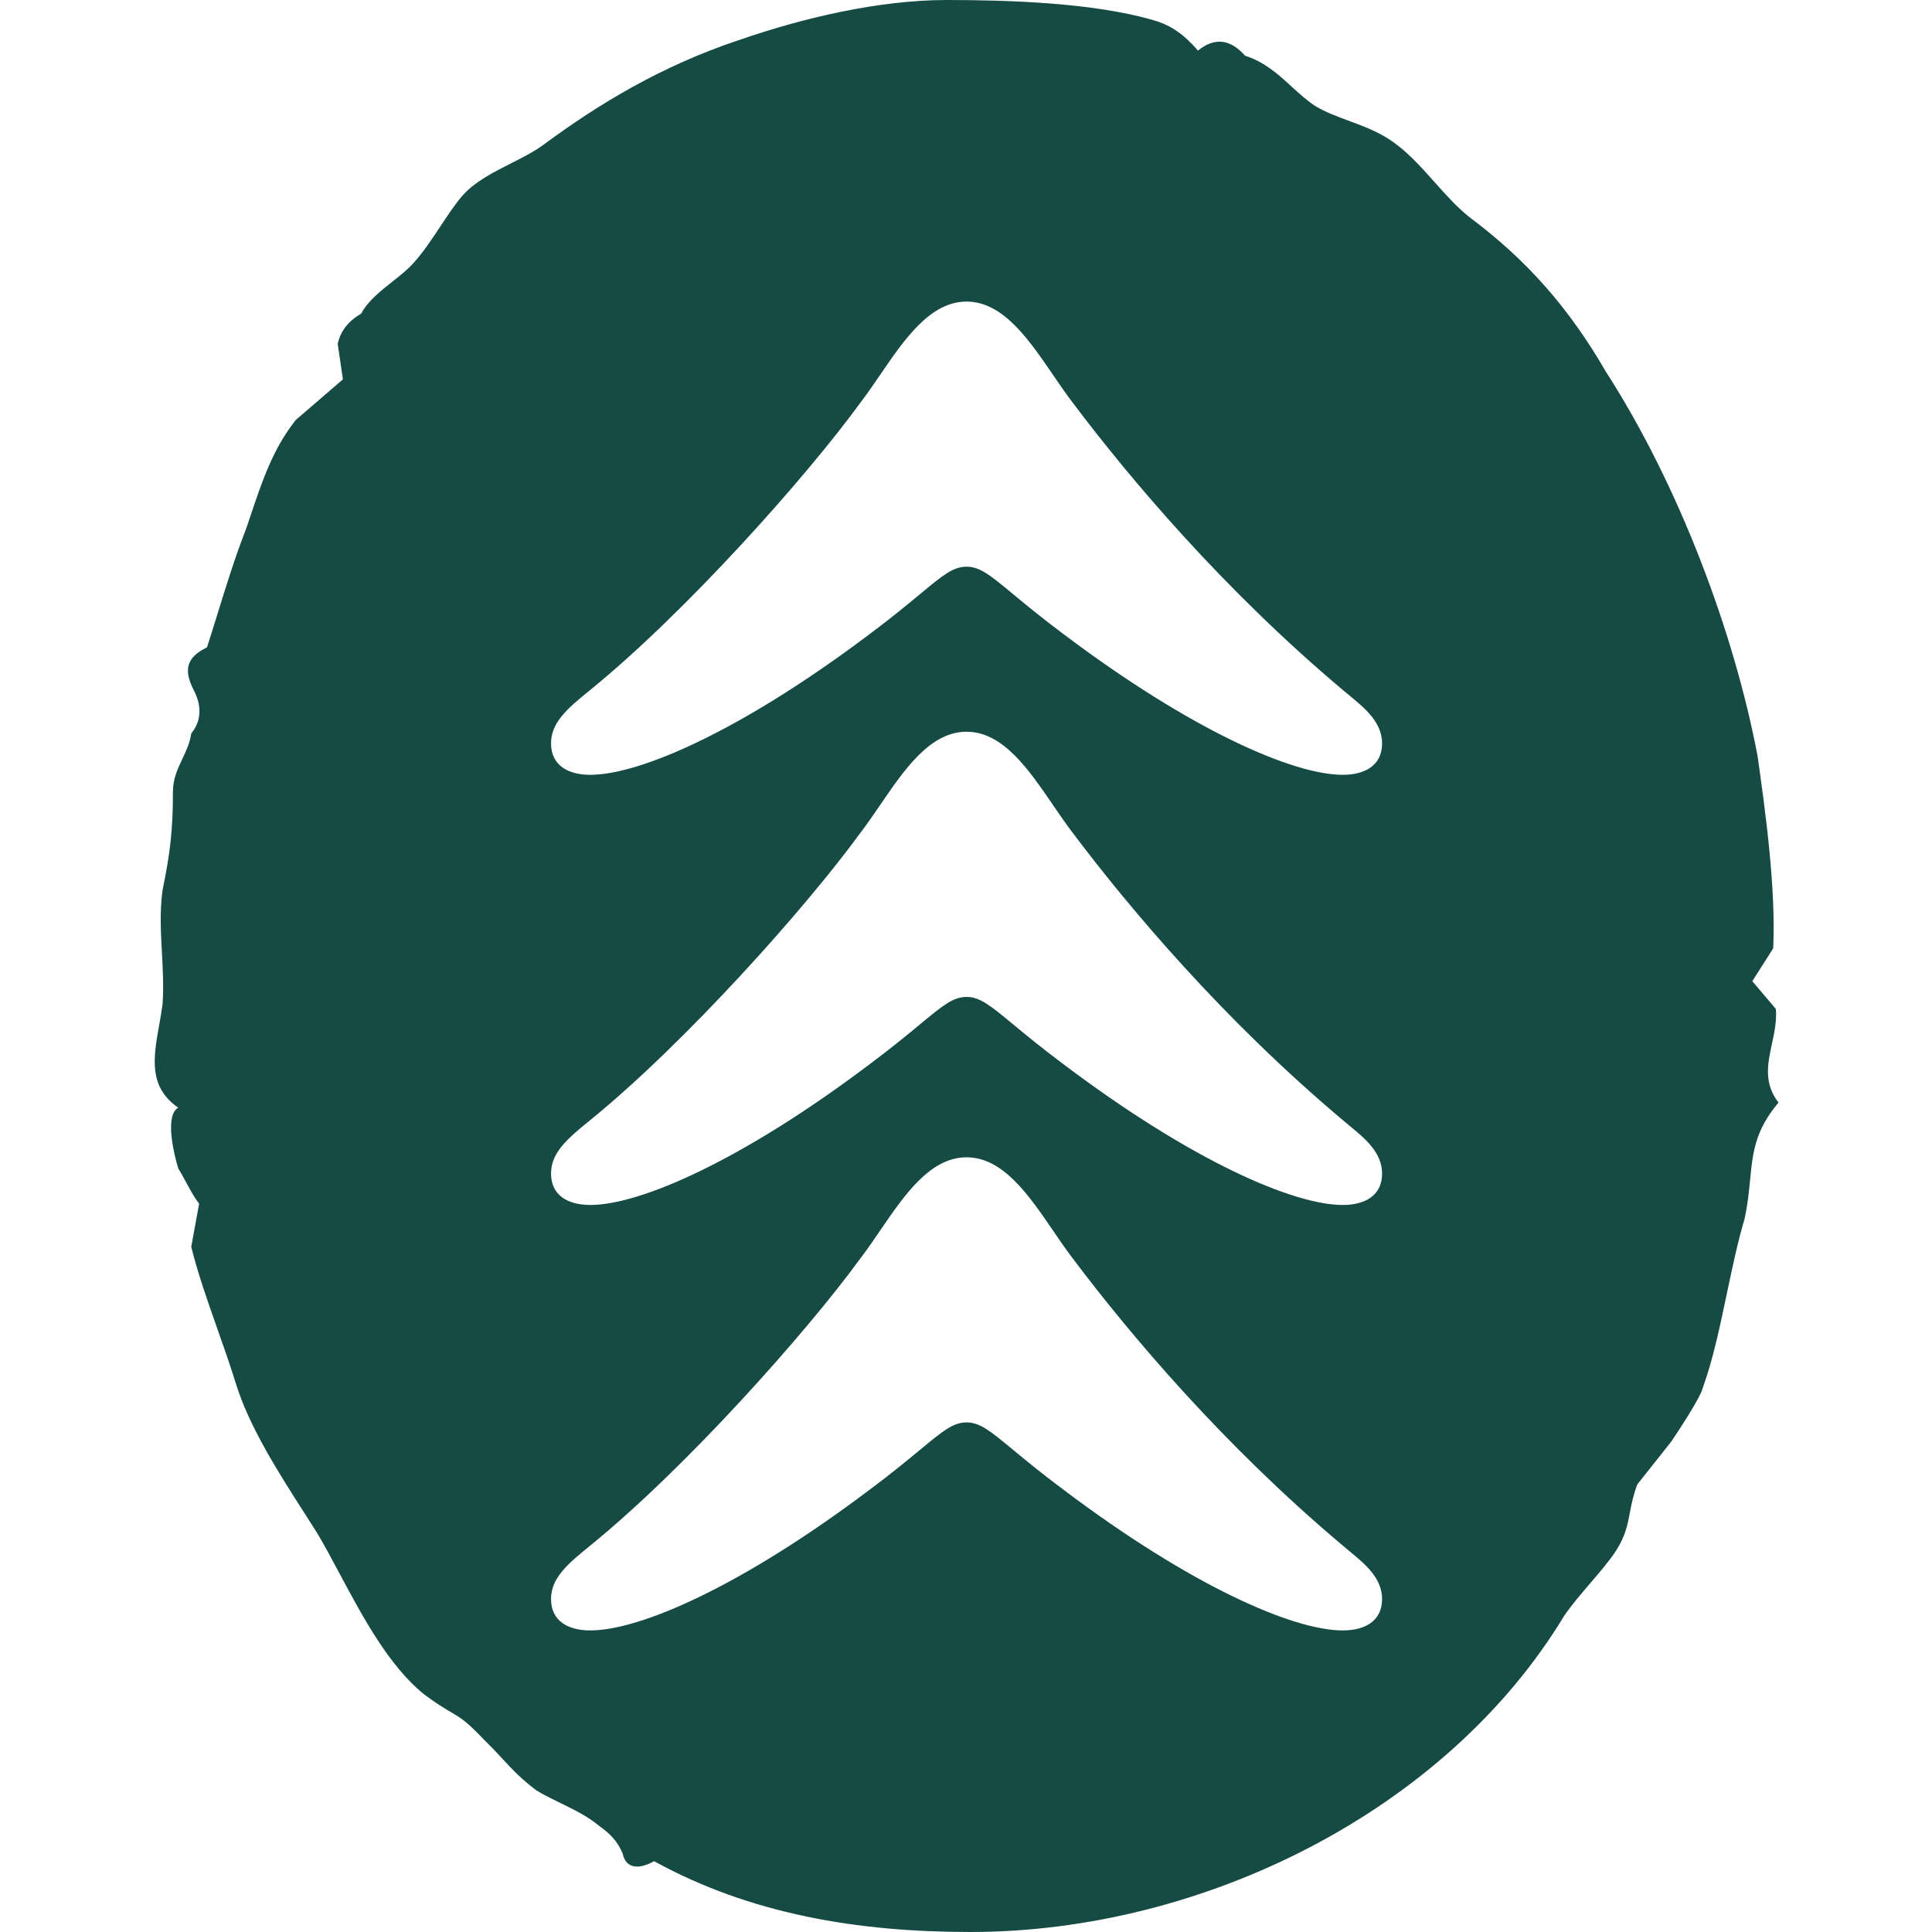 <svg width="512" height="512" viewBox="0 0 512 512" fill="none" xmlns="http://www.w3.org/2000/svg">
<path fill-rule="evenodd" clip-rule="evenodd" d="M457.655 342.725C459.083 335.929 460.504 329.161 462.322 323.029C463.167 319.145 463.496 315.759 463.802 312.625C464.497 305.479 465.065 299.642 471.32 292.188C467.345 287.055 468.445 281.921 469.582 276.615C470.226 273.609 470.882 270.548 470.634 267.4L464.379 260.021L469.921 251.316C470.634 235.232 467.863 215.113 465.779 200.384C459.551 167.553 444.984 128.67 425.589 98.52C415.877 81.773 404.794 69.033 389.541 57.647C386.153 54.971 383.176 51.629 380.185 48.271C376.444 44.071 372.68 39.845 368.061 36.865C364.721 34.702 360.978 33.317 357.371 31.982C354.253 30.828 351.235 29.711 348.665 28.16C346.354 26.669 344.331 24.816 342.279 22.936C338.779 19.73 335.196 16.447 329.956 14.757C325.786 10.059 321.643 10.059 317.474 13.403C314.017 9.396 310.533 6.715 305.705 5.361C289.766 0.691 266.886 0 250.948 0C232.951 0 212.843 4.698 195.532 10.723C175.424 17.438 158.771 27.47 144.259 38.192C141.712 40.105 138.591 41.684 135.412 43.292C130.786 45.633 126.036 48.035 122.751 51.623C120.793 53.831 118.829 56.792 116.789 59.867C114.513 63.297 112.144 66.87 109.583 69.696C108.234 71.271 106.249 72.842 104.166 74.491C100.913 77.066 97.419 79.831 95.73 83.1C92.273 85.117 90.188 87.797 89.502 91.141L90.874 100.537L78.419 111.26C72.385 118.827 69.503 127.418 66.582 136.125C66.143 137.434 65.703 138.745 65.251 140.056C62.278 147.701 60.016 155.009 57.71 162.46C56.782 165.46 55.846 168.483 54.854 171.56C49.312 174.241 48.626 177.585 51.37 182.946C53.455 186.981 53.455 191.015 50.684 194.359C50.378 196.75 49.379 198.872 48.366 201.024C47.108 203.696 45.828 206.415 45.828 209.752C45.828 219.811 45.142 225.836 43.085 235.895C42.311 241.46 42.603 246.822 42.903 252.318C43.145 256.756 43.391 261.282 43.085 266.073C42.836 267.982 42.5 269.869 42.17 271.719C40.649 280.262 39.267 288.023 47.227 293.543C43.771 295.532 45.828 304.928 47.227 309.626C48.061 310.964 48.781 312.301 49.478 313.596C50.523 315.539 51.518 317.386 52.769 318.995L50.684 330.408C52.36 337.293 55.048 344.917 57.683 352.385C59.405 357.267 61.103 362.082 62.48 366.583C66.059 378.162 73.794 390.236 80.751 401.095C81.847 402.805 82.923 404.486 83.961 406.129C85.907 409.374 87.899 413.101 89.993 417.02C96.102 428.456 103.086 441.527 112.382 449.019C115.864 451.607 117.892 452.792 119.512 453.739C122.077 455.238 123.618 456.139 128.293 461.068C130.256 462.967 131.785 464.617 133.219 466.163C135.832 468.981 138.126 471.455 142.147 474.471C144.262 475.747 146.48 476.83 148.684 477.906C152.255 479.649 155.786 481.372 158.771 483.867C161.57 485.885 163.655 487.874 165.026 491.246C165.712 494.59 168.483 495.916 173.339 493.236C198.989 507.33 227.41 512 257.203 512C318.873 512 383.314 479.832 414.506 428.237C416.533 425.289 419.06 422.34 421.52 419.469C424.087 416.474 426.581 413.564 428.359 410.827C430.805 406.862 431.329 404.072 431.918 400.933C432.326 398.756 432.766 396.411 433.901 393.389L442.927 382.003C444.298 379.986 450.526 370.59 451.211 367.937C453.95 360.361 455.808 351.519 457.655 342.725ZM156.429 319.329C169.597 319.329 196.509 307.639 230.444 282.049C236.262 277.707 240.486 274.209 243.759 271.499C249.777 266.516 252.578 264.197 256.149 264.197C259.706 264.197 262.513 266.519 268.546 271.51C271.821 274.218 276.045 277.713 281.855 282.049C315.79 307.639 342.729 319.329 355.842 319.329C361.686 319.329 366.267 316.87 366.267 311.011C366.267 305.427 361.706 301.677 357.688 298.374C357.053 297.851 356.431 297.34 355.842 296.834C324.349 270.332 299.604 241.066 284.296 220.726C282.541 218.436 280.814 215.909 279.064 213.348C272.579 203.86 265.785 193.92 256.149 193.92C246.514 193.92 239.72 203.86 233.235 213.348C231.485 215.909 229.757 218.436 228.003 220.726C213.628 240.458 181.805 276.19 156.429 296.834C150.311 301.781 146.032 305.456 146.032 311.011C146.032 316.87 150.613 319.329 156.429 319.329ZM156.429 432.081C169.597 432.081 196.509 420.392 230.444 394.801C236.302 390.439 240.545 386.925 243.827 384.207C249.798 379.262 252.591 376.949 256.149 376.949C259.692 376.949 262.492 379.265 268.477 384.217C271.761 386.934 276.004 390.445 281.855 394.801C315.79 420.392 342.729 432.081 355.842 432.081C361.686 432.081 366.267 429.622 366.267 423.763C366.267 418.214 361.762 414.496 357.762 411.195C357.101 410.649 356.453 410.115 355.842 409.586C324.349 383.111 299.604 353.846 284.296 333.506C282.552 331.224 280.835 328.711 279.097 326.165C272.602 316.656 265.801 306.7 256.149 306.7C246.498 306.7 239.697 316.656 233.202 326.165C231.463 328.711 229.747 331.224 228.003 333.506C213.628 353.21 181.805 388.97 156.429 409.586C150.311 414.533 146.032 418.236 146.032 423.763C146.032 429.622 150.613 432.081 156.429 432.081ZM156.429 205.333C169.597 205.333 196.509 193.616 230.444 168.053C236.29 163.691 240.527 160.177 243.806 157.457C249.792 152.492 252.587 150.173 256.149 150.173C259.697 150.173 262.498 152.495 268.499 157.467C271.78 160.185 276.017 163.696 281.855 168.053C315.79 193.616 342.729 205.333 355.842 205.333C361.686 205.333 366.267 202.874 366.267 197.015C366.267 191.432 361.706 187.682 357.688 184.378C357.053 183.855 356.431 183.344 355.842 182.838C324.349 156.336 299.604 127.07 284.296 106.73C282.541 104.44 280.814 101.913 279.064 99.353C272.579 89.864 265.785 79.924 256.149 79.924C246.514 79.924 239.72 89.864 233.235 99.353C231.485 101.913 229.757 104.44 228.003 106.73C213.628 126.462 181.805 162.195 156.429 182.838C150.311 187.785 146.032 191.46 146.032 197.015C146.032 202.874 150.613 205.333 156.429 205.333Z" fill="#164B45"/>
</svg>
